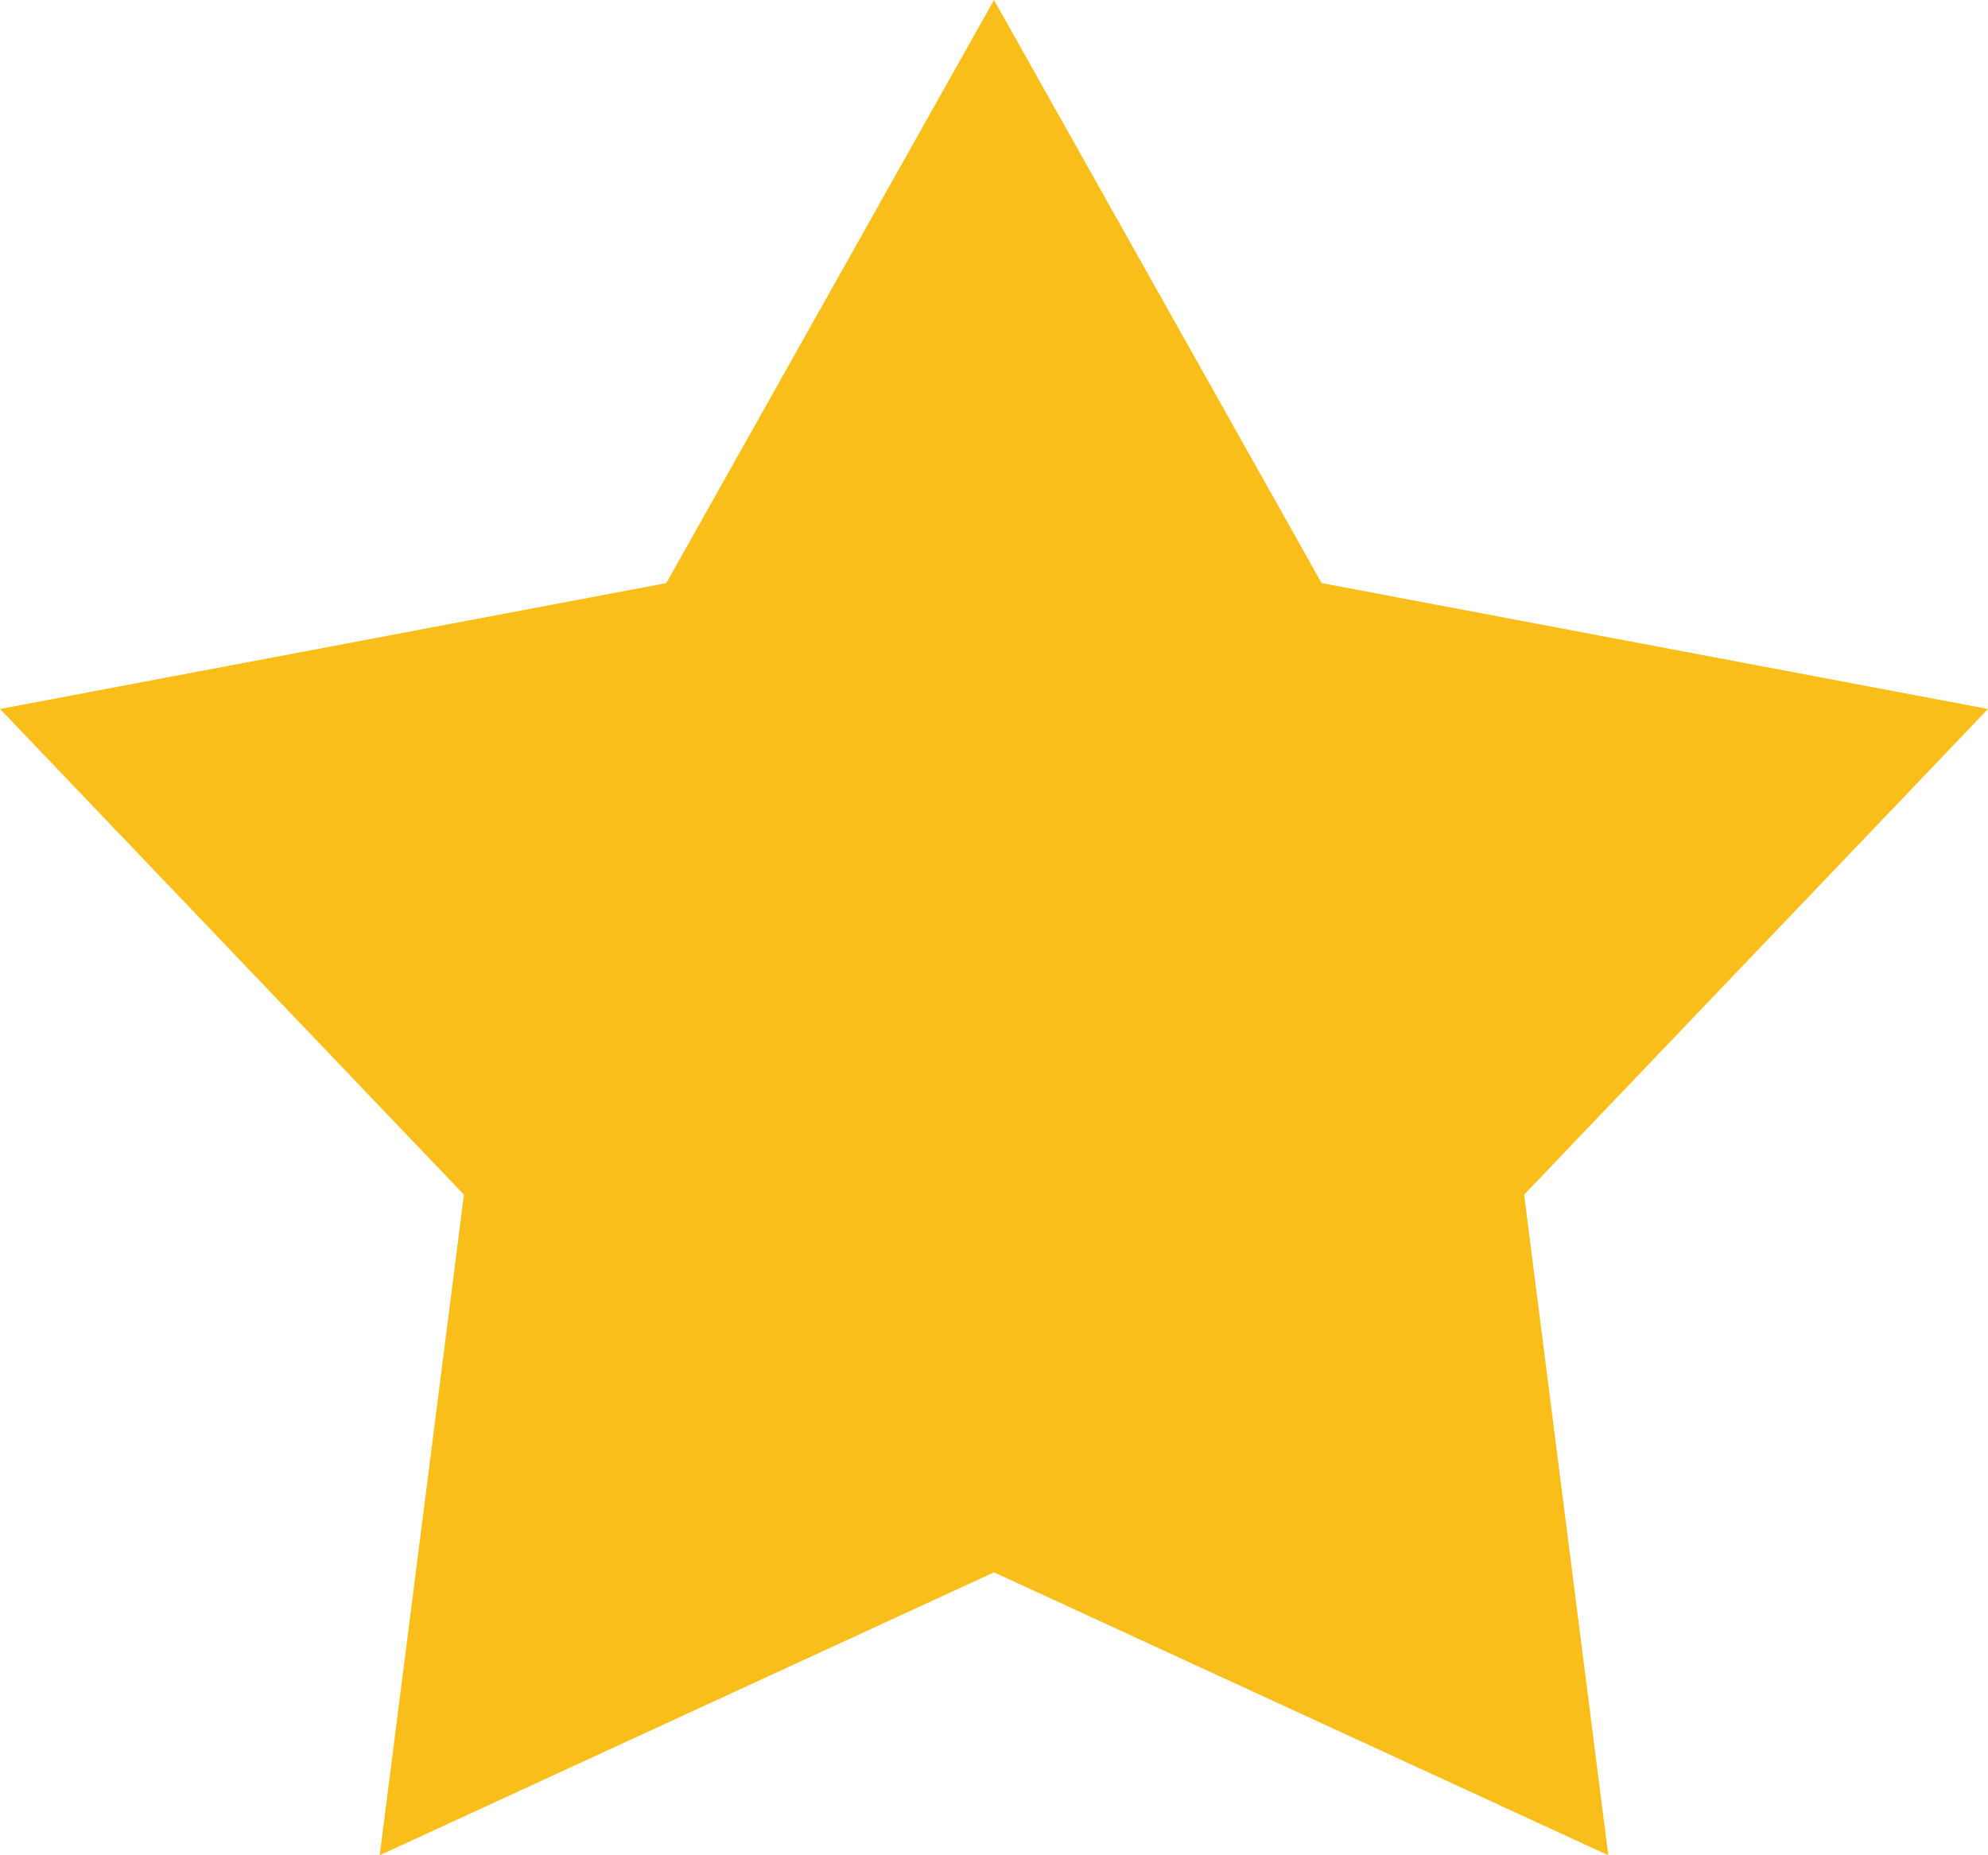 <svg xmlns="http://www.w3.org/2000/svg" width="30" height="28" viewBox="0 0 30 28">
<defs>
    <style>
      .cls-1 {
        fill: #fabe1a;
        fill-rule: evenodd;
      }
    </style>
  </defs>
  <path id="star" class="cls-1" d="M524,2194l4.944,8.8L539,2204.7l-7,7.33,1.27,9.97L524,2217.73l-9.27,4.27,1.271-9.97-7-7.33,10.054-1.9L524,2194" transform="translate(-509 -2194)"/>
</svg>
